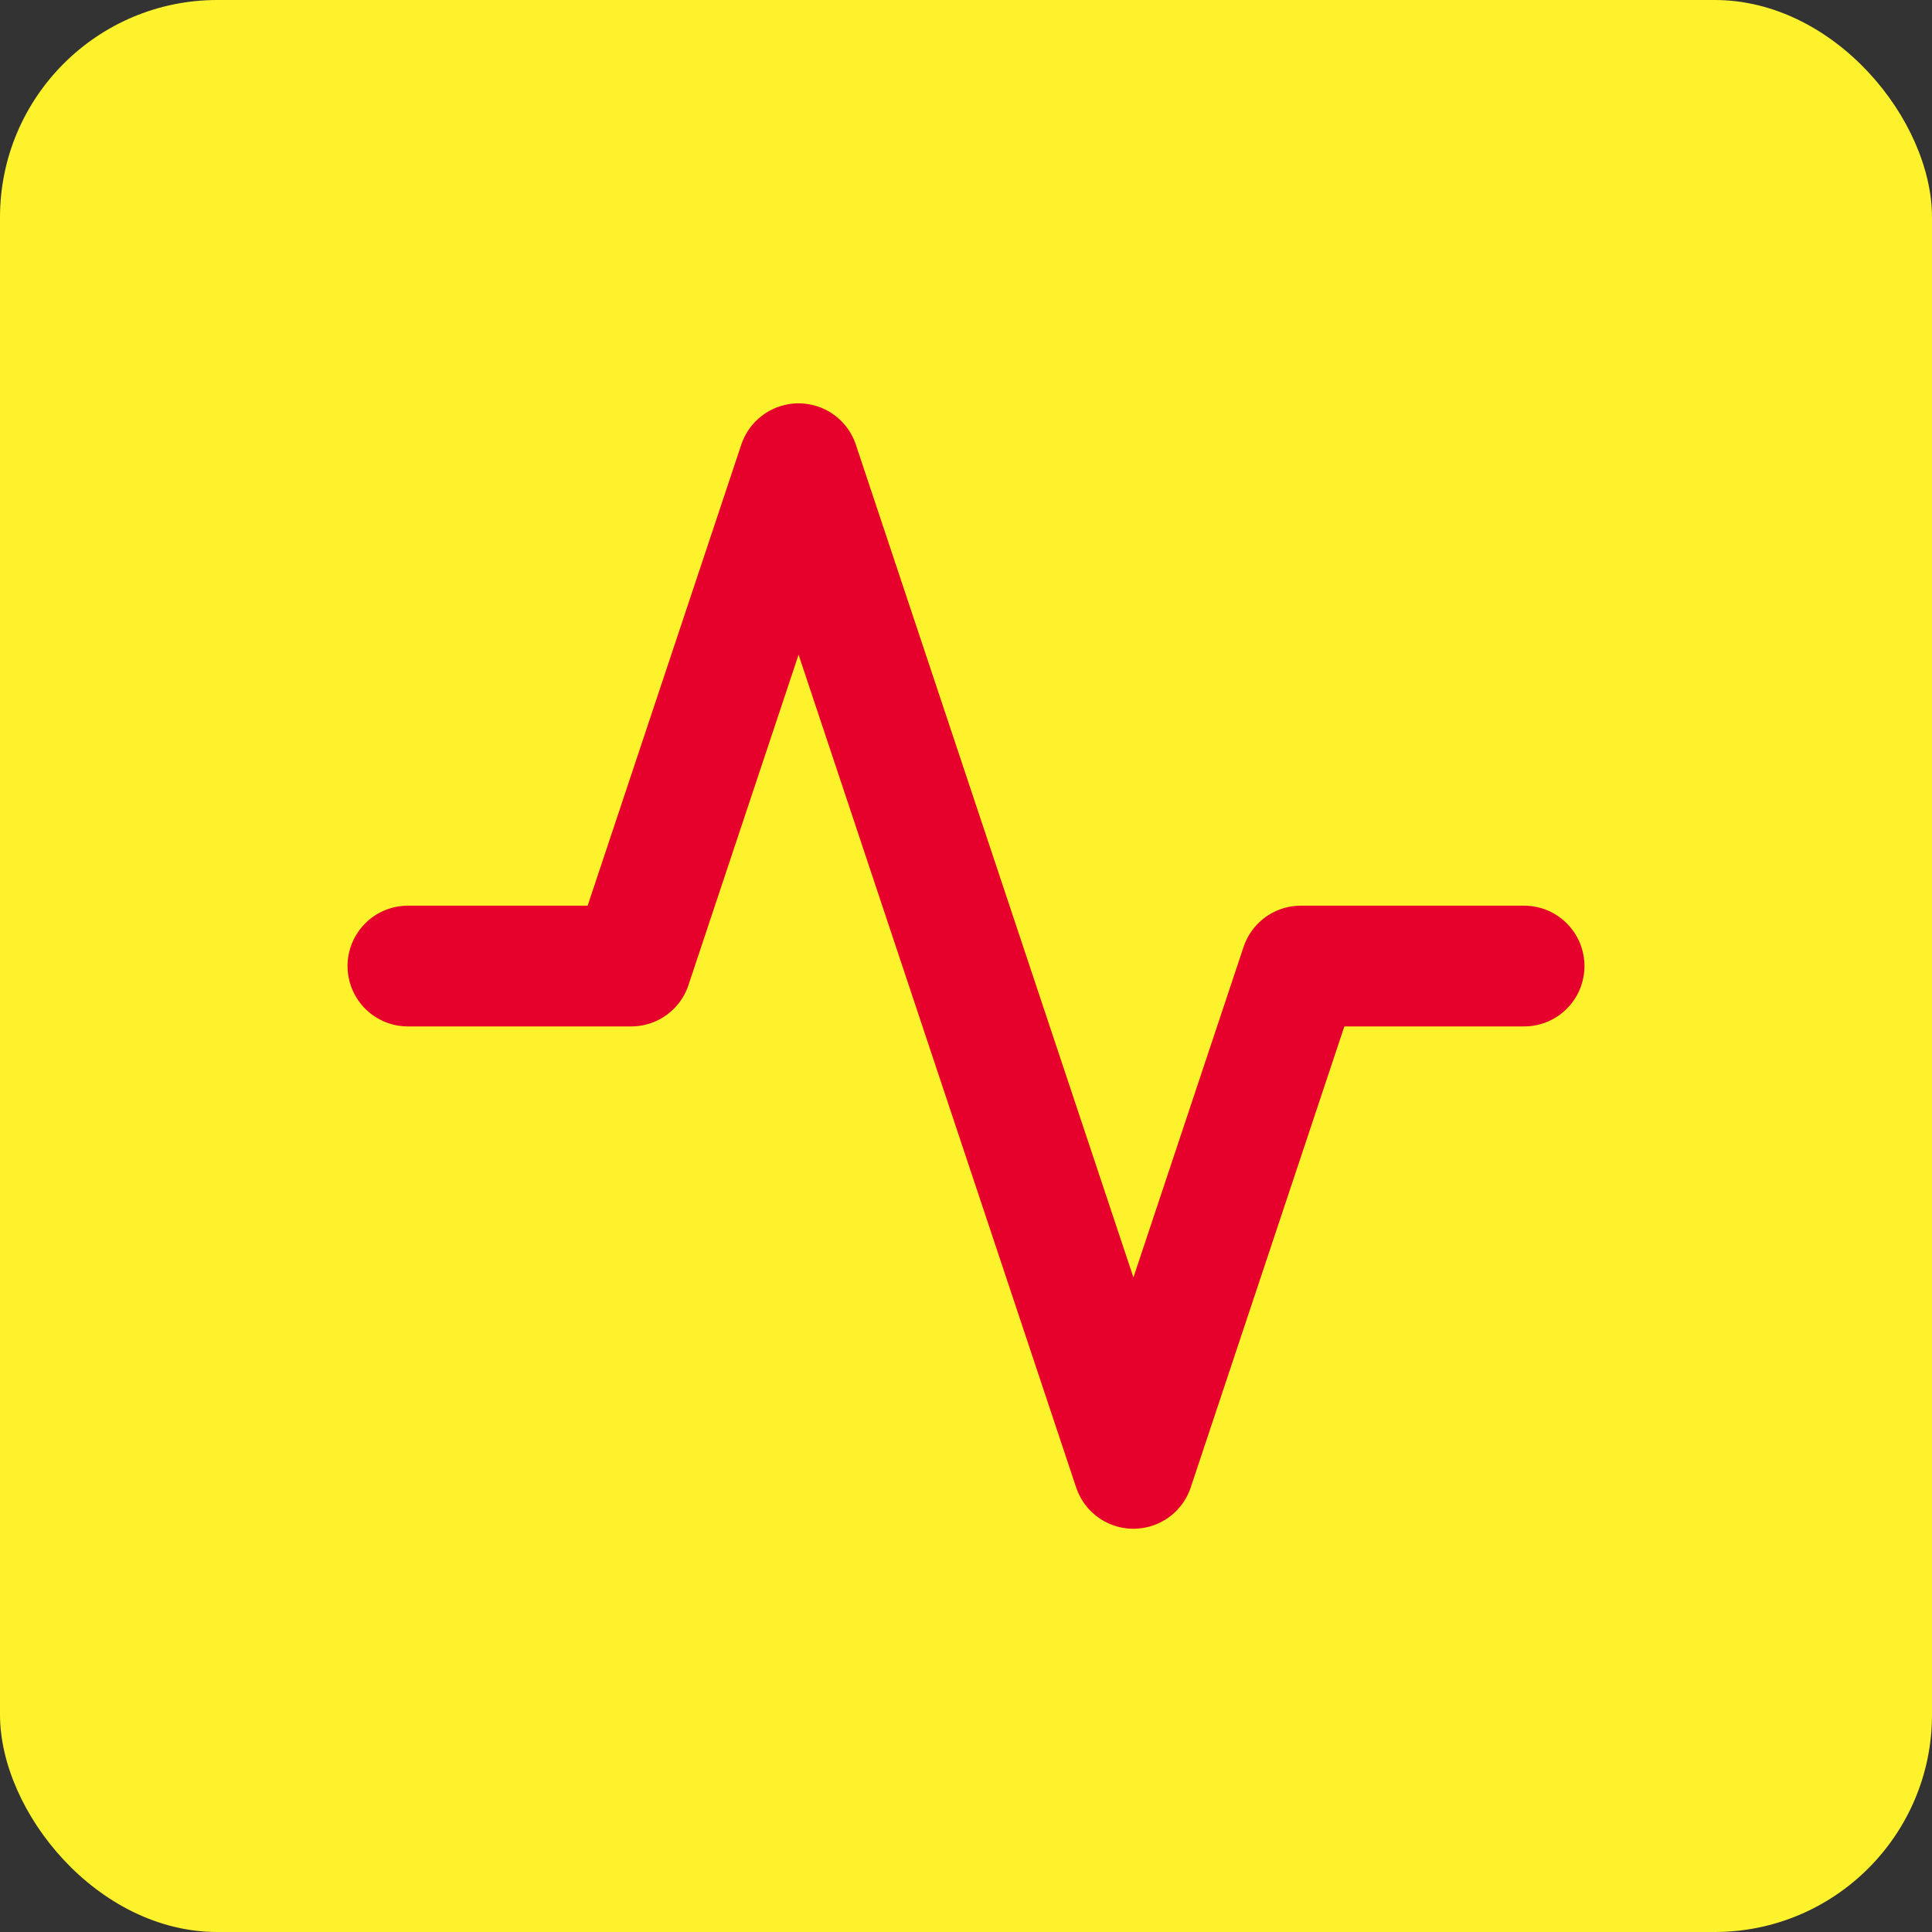 <svg xmlns="http://www.w3.org/2000/svg" width="80" height="80" viewBox="0 0 80 80">
  <rect x="0" y="0" width="80" height="80" fill="#333333" stroke="none"/>
  <g id="Gruppe_51" data-name="Gruppe 51" transform="translate(-740 -5441)">
    <g id="Gruppe_25" data-name="Gruppe 25" transform="translate(657 3478)">
      <g id="Gruppe_6" data-name="Gruppe 6" transform="translate(83 1963)">
        <rect id="Rechteck_41" data-name="Rechteck 41" width="80" height="80" rx="9" fill="#fef22d"/>
      </g>
    </g>
    <path id="Icon_feather-activity" data-name="Icon feather-activity" d="M49.218,25.3H39.974L33.042,46.1,19.176,4.5,12.244,25.3H3" transform="translate(753.891 5455.702)" fill="none" stroke="#e6002c" stroke-linecap="round" stroke-linejoin="round" stroke-width="5"/>
  </g>
</svg>
